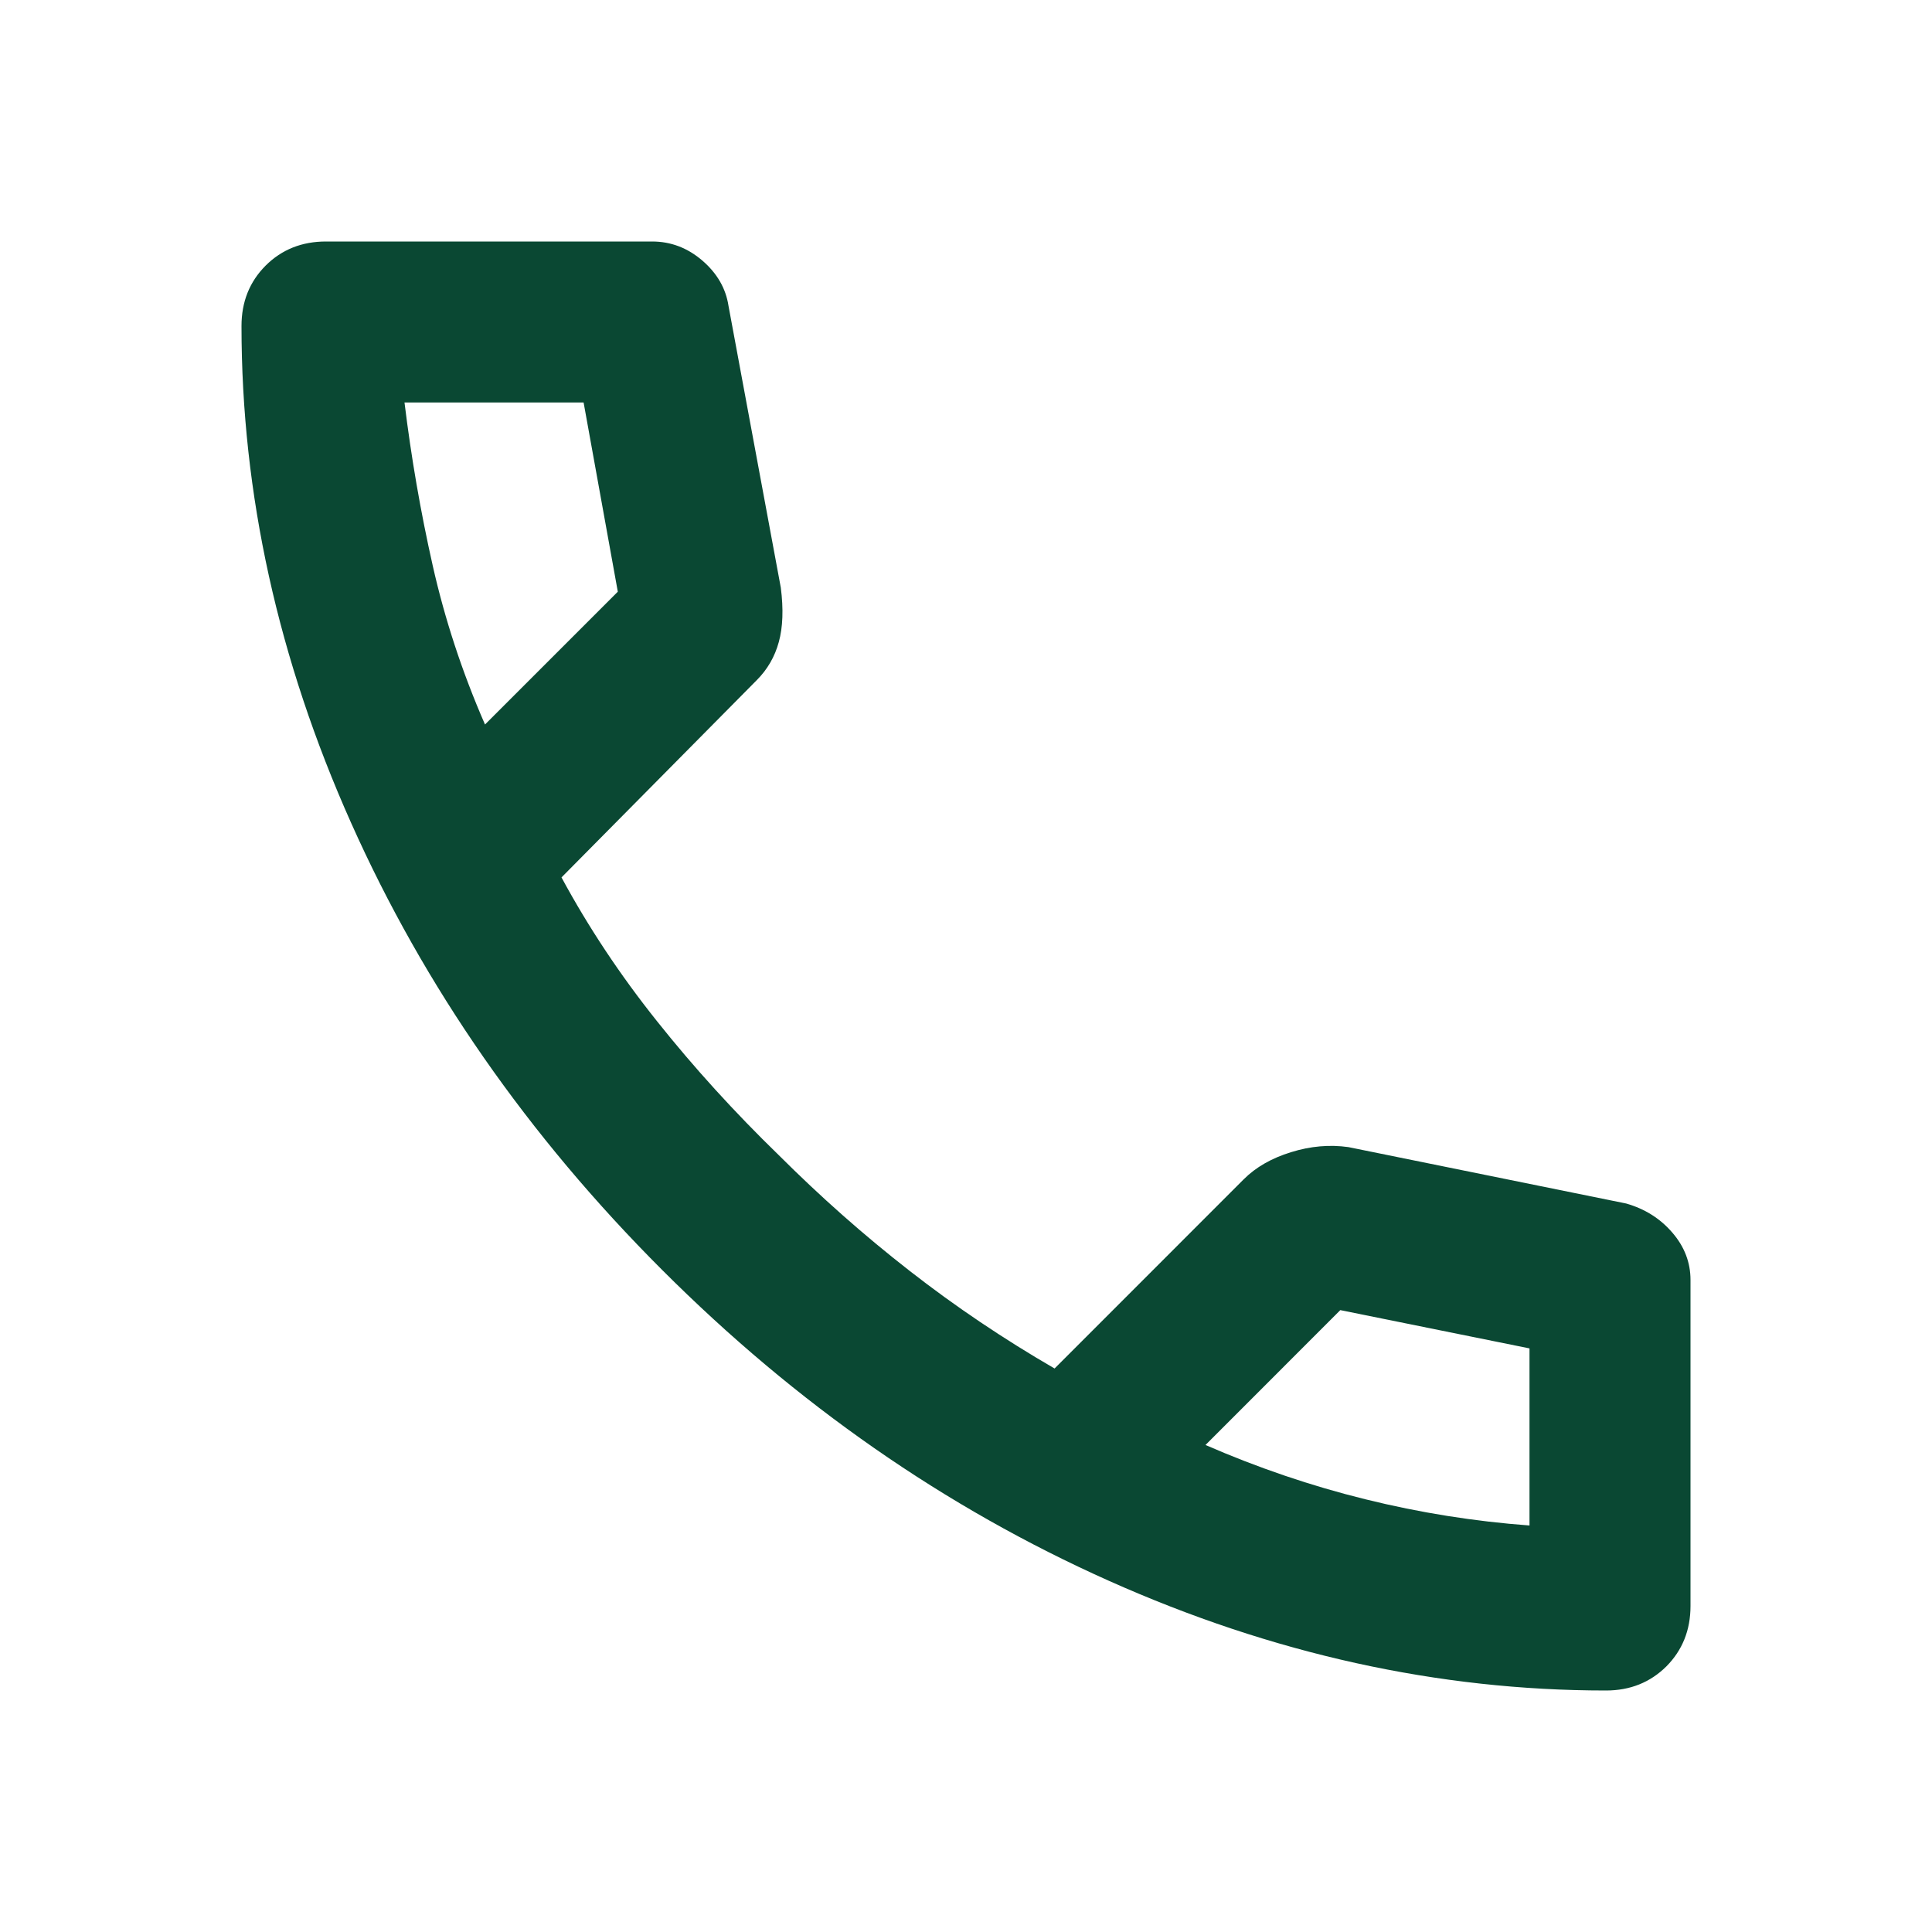 <svg width="27" height="27" viewBox="0 0 27 27" fill="none" xmlns="http://www.w3.org/2000/svg">
<mask id="mask0_413_802" style="mask-type:alpha" maskUnits="userSpaceOnUse" x="0" y="0" width="27" height="27">
<rect width="27" height="27" fill="#D9D9D9"/>
</mask>
<g mask="url(#mask0_413_802)">
<path d="M22.444 23.625C20.1 23.625 17.784 23.114 15.497 22.092C13.209 21.07 11.128 19.622 9.253 17.747C7.378 15.872 5.93 13.791 4.908 11.503C3.886 9.216 3.375 6.9 3.375 4.556C3.375 4.219 3.487 3.938 3.712 3.712C3.938 3.487 4.219 3.375 4.556 3.375H9.113C9.375 3.375 9.609 3.464 9.816 3.642C10.022 3.82 10.144 4.031 10.181 4.275L10.912 8.213C10.95 8.512 10.941 8.766 10.884 8.972C10.828 9.178 10.725 9.356 10.575 9.506L7.847 12.262C8.222 12.956 8.667 13.627 9.183 14.273C9.698 14.92 10.266 15.544 10.884 16.144C11.466 16.725 12.075 17.264 12.713 17.761C13.35 18.258 14.025 18.712 14.738 19.125L17.381 16.481C17.55 16.312 17.77 16.186 18.042 16.102C18.314 16.017 18.581 15.994 18.844 16.031L22.725 16.819C22.988 16.894 23.203 17.03 23.372 17.227C23.541 17.423 23.625 17.644 23.625 17.887V22.444C23.625 22.781 23.512 23.062 23.288 23.288C23.062 23.512 22.781 23.625 22.444 23.625ZM6.778 10.125L8.634 8.269L8.156 5.625H5.653C5.747 6.394 5.878 7.153 6.047 7.903C6.216 8.653 6.459 9.394 6.778 10.125ZM16.847 20.194C17.578 20.512 18.323 20.766 19.083 20.953C19.842 21.141 20.606 21.262 21.375 21.319V18.844L18.731 18.309L16.847 20.194Z" fill="#0A4833"/>
</g>
</svg>
